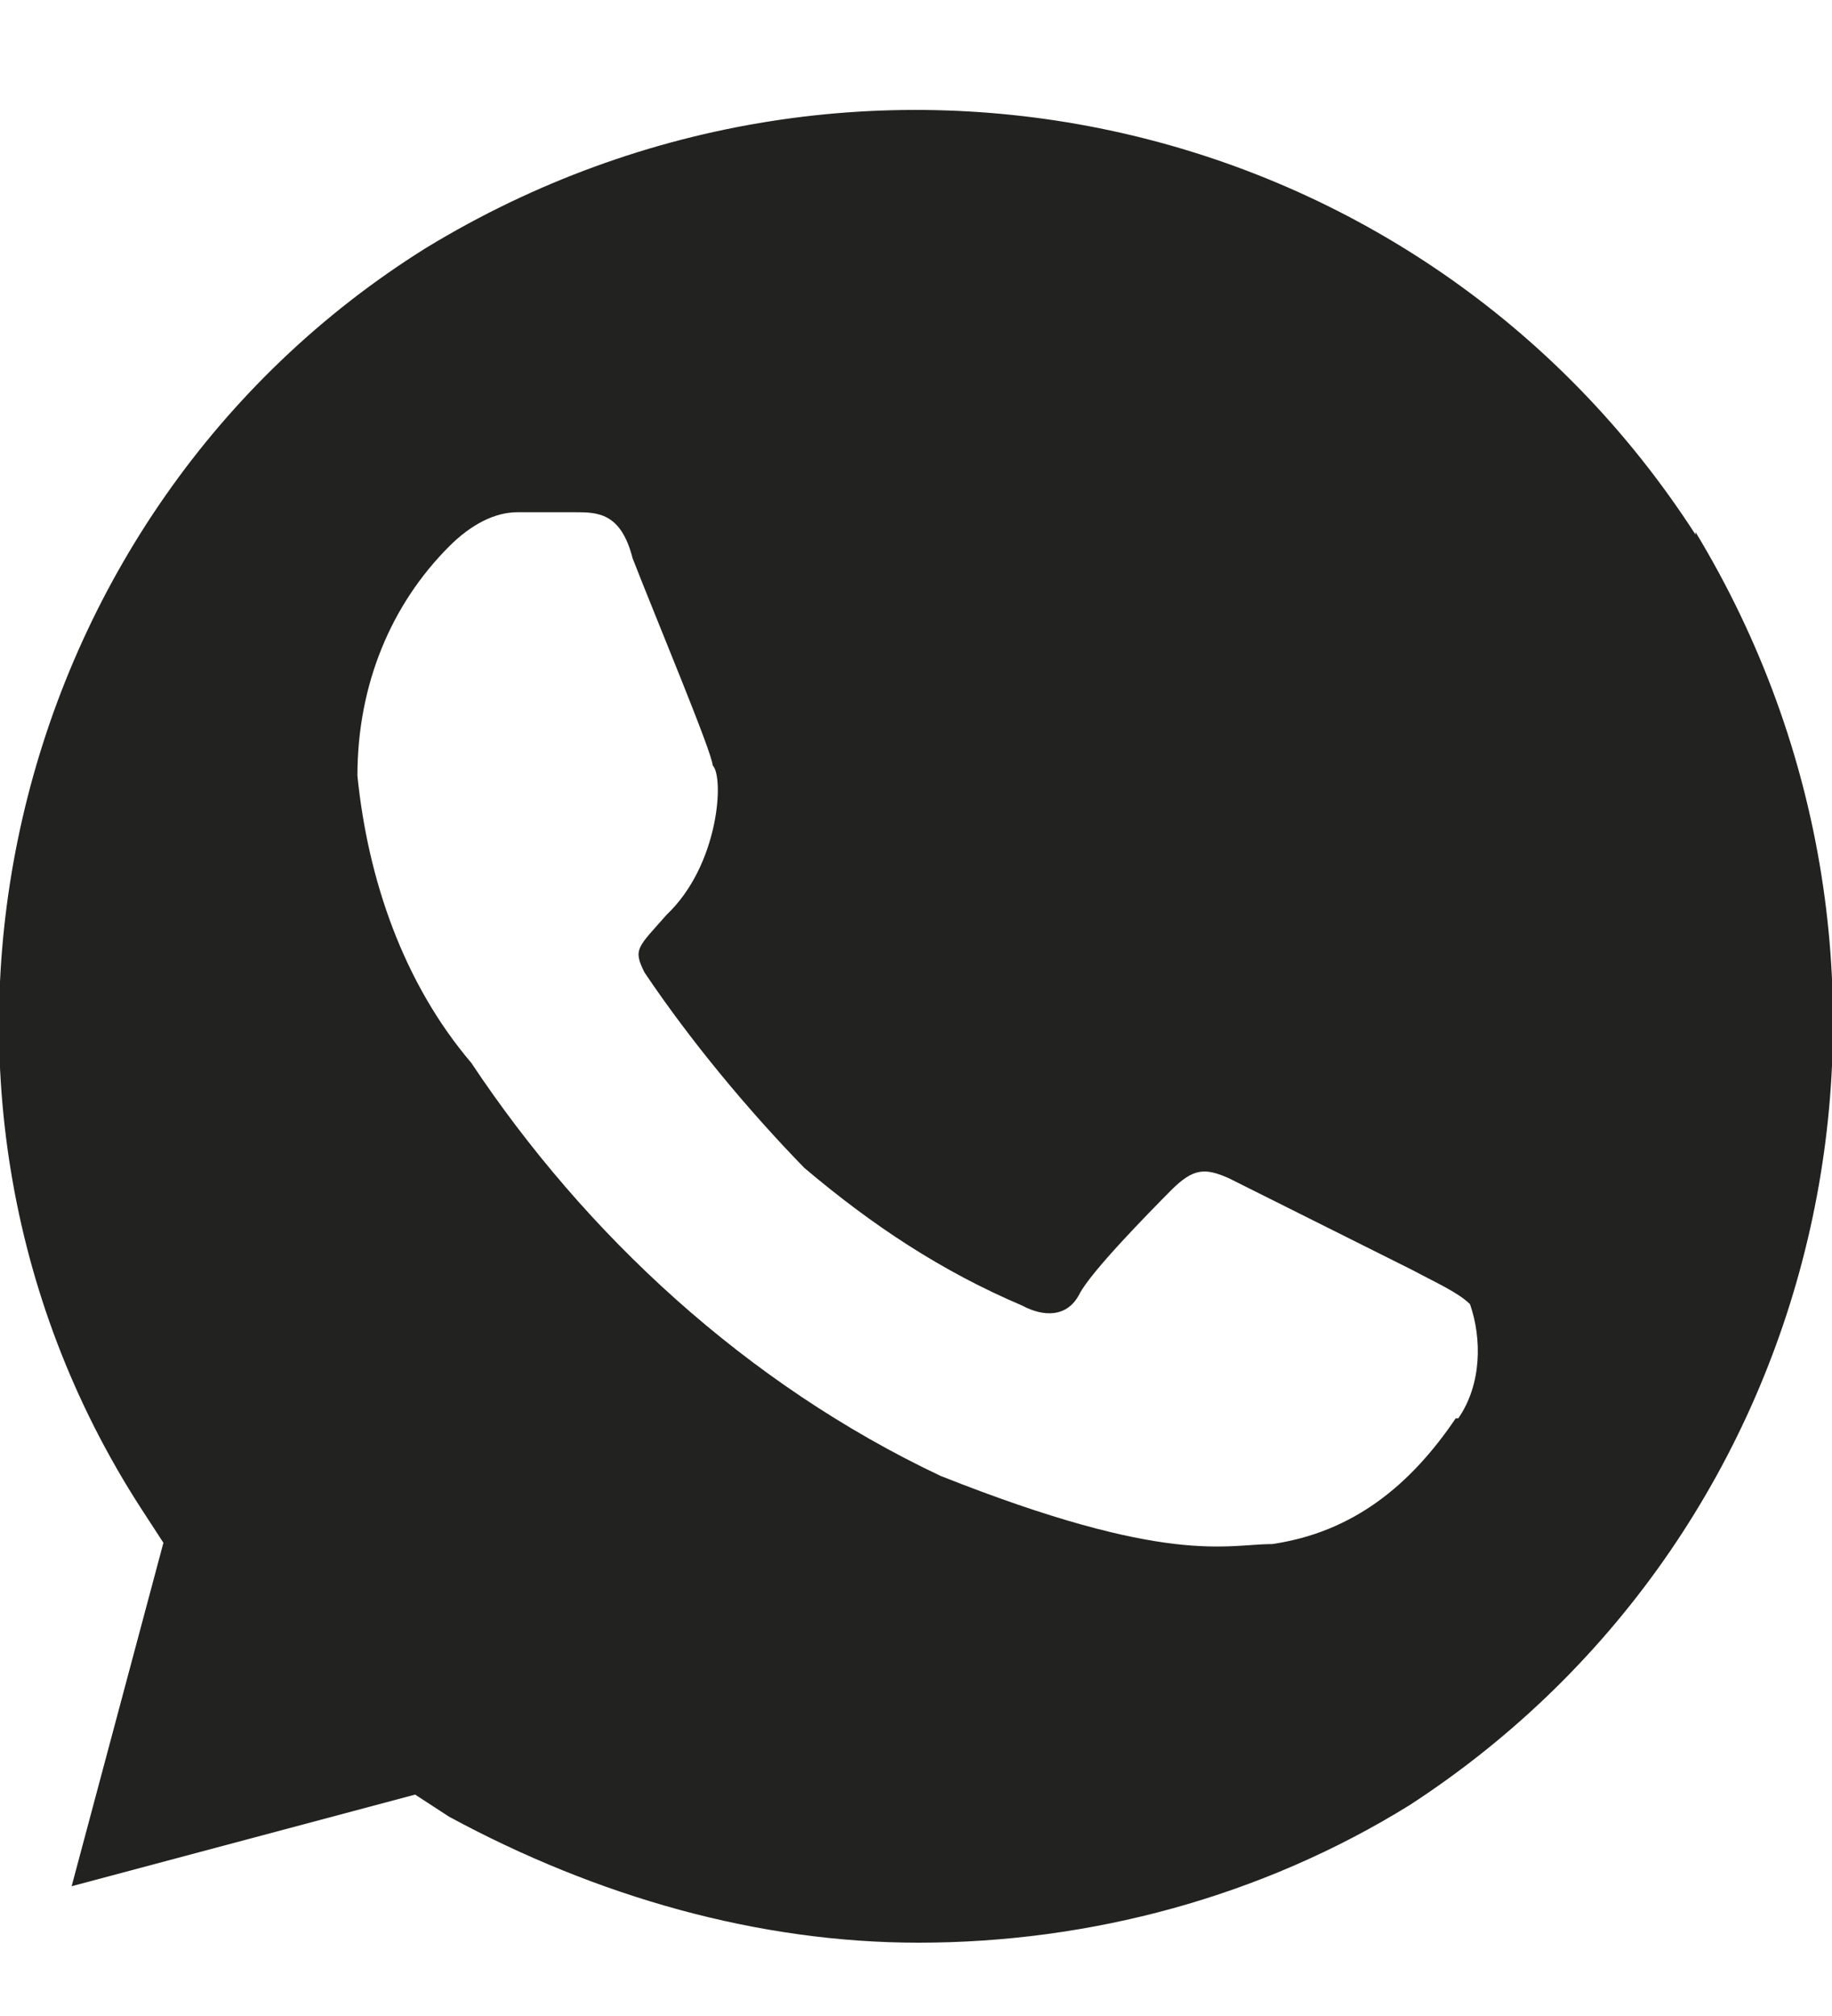 <?xml version="1.0" encoding="UTF-8"?> <svg xmlns="http://www.w3.org/2000/svg" width="10" height="11" viewBox="0 0 10 11" fill="none"><path d="M9.255 2.917C7.76 0.599 4.698 -0.088 2.33 1.35C0.019 2.788 -0.725 5.921 0.771 8.232L0.892 8.418L0.391 10.292L2.266 9.792L2.452 9.913C3.26 10.35 4.14 10.6 5.013 10.6C5.95 10.6 6.887 10.35 7.695 9.849C10.006 8.347 10.693 5.278 9.255 2.903V2.917ZM7.946 7.739C7.695 8.11 7.381 8.361 6.944 8.425C6.694 8.425 6.379 8.547 5.134 8.053C4.076 7.553 3.196 6.737 2.573 5.8C2.201 5.363 2.008 4.798 1.951 4.233C1.951 3.732 2.137 3.296 2.452 2.981C2.573 2.86 2.702 2.795 2.824 2.795H3.138C3.26 2.795 3.389 2.795 3.453 3.046C3.575 3.36 3.89 4.112 3.89 4.176C3.954 4.24 3.925 4.72 3.639 4.991C3.482 5.17 3.453 5.177 3.518 5.306C3.768 5.678 4.083 6.057 4.39 6.372C4.762 6.687 5.141 6.937 5.578 7.123C5.699 7.188 5.828 7.188 5.893 7.059C5.957 6.937 6.265 6.623 6.393 6.494C6.515 6.372 6.579 6.372 6.708 6.429L7.71 6.93C7.831 6.995 7.96 7.052 8.024 7.116C8.089 7.302 8.089 7.553 7.96 7.739H7.946Z" fill="#222220"></path></svg> 